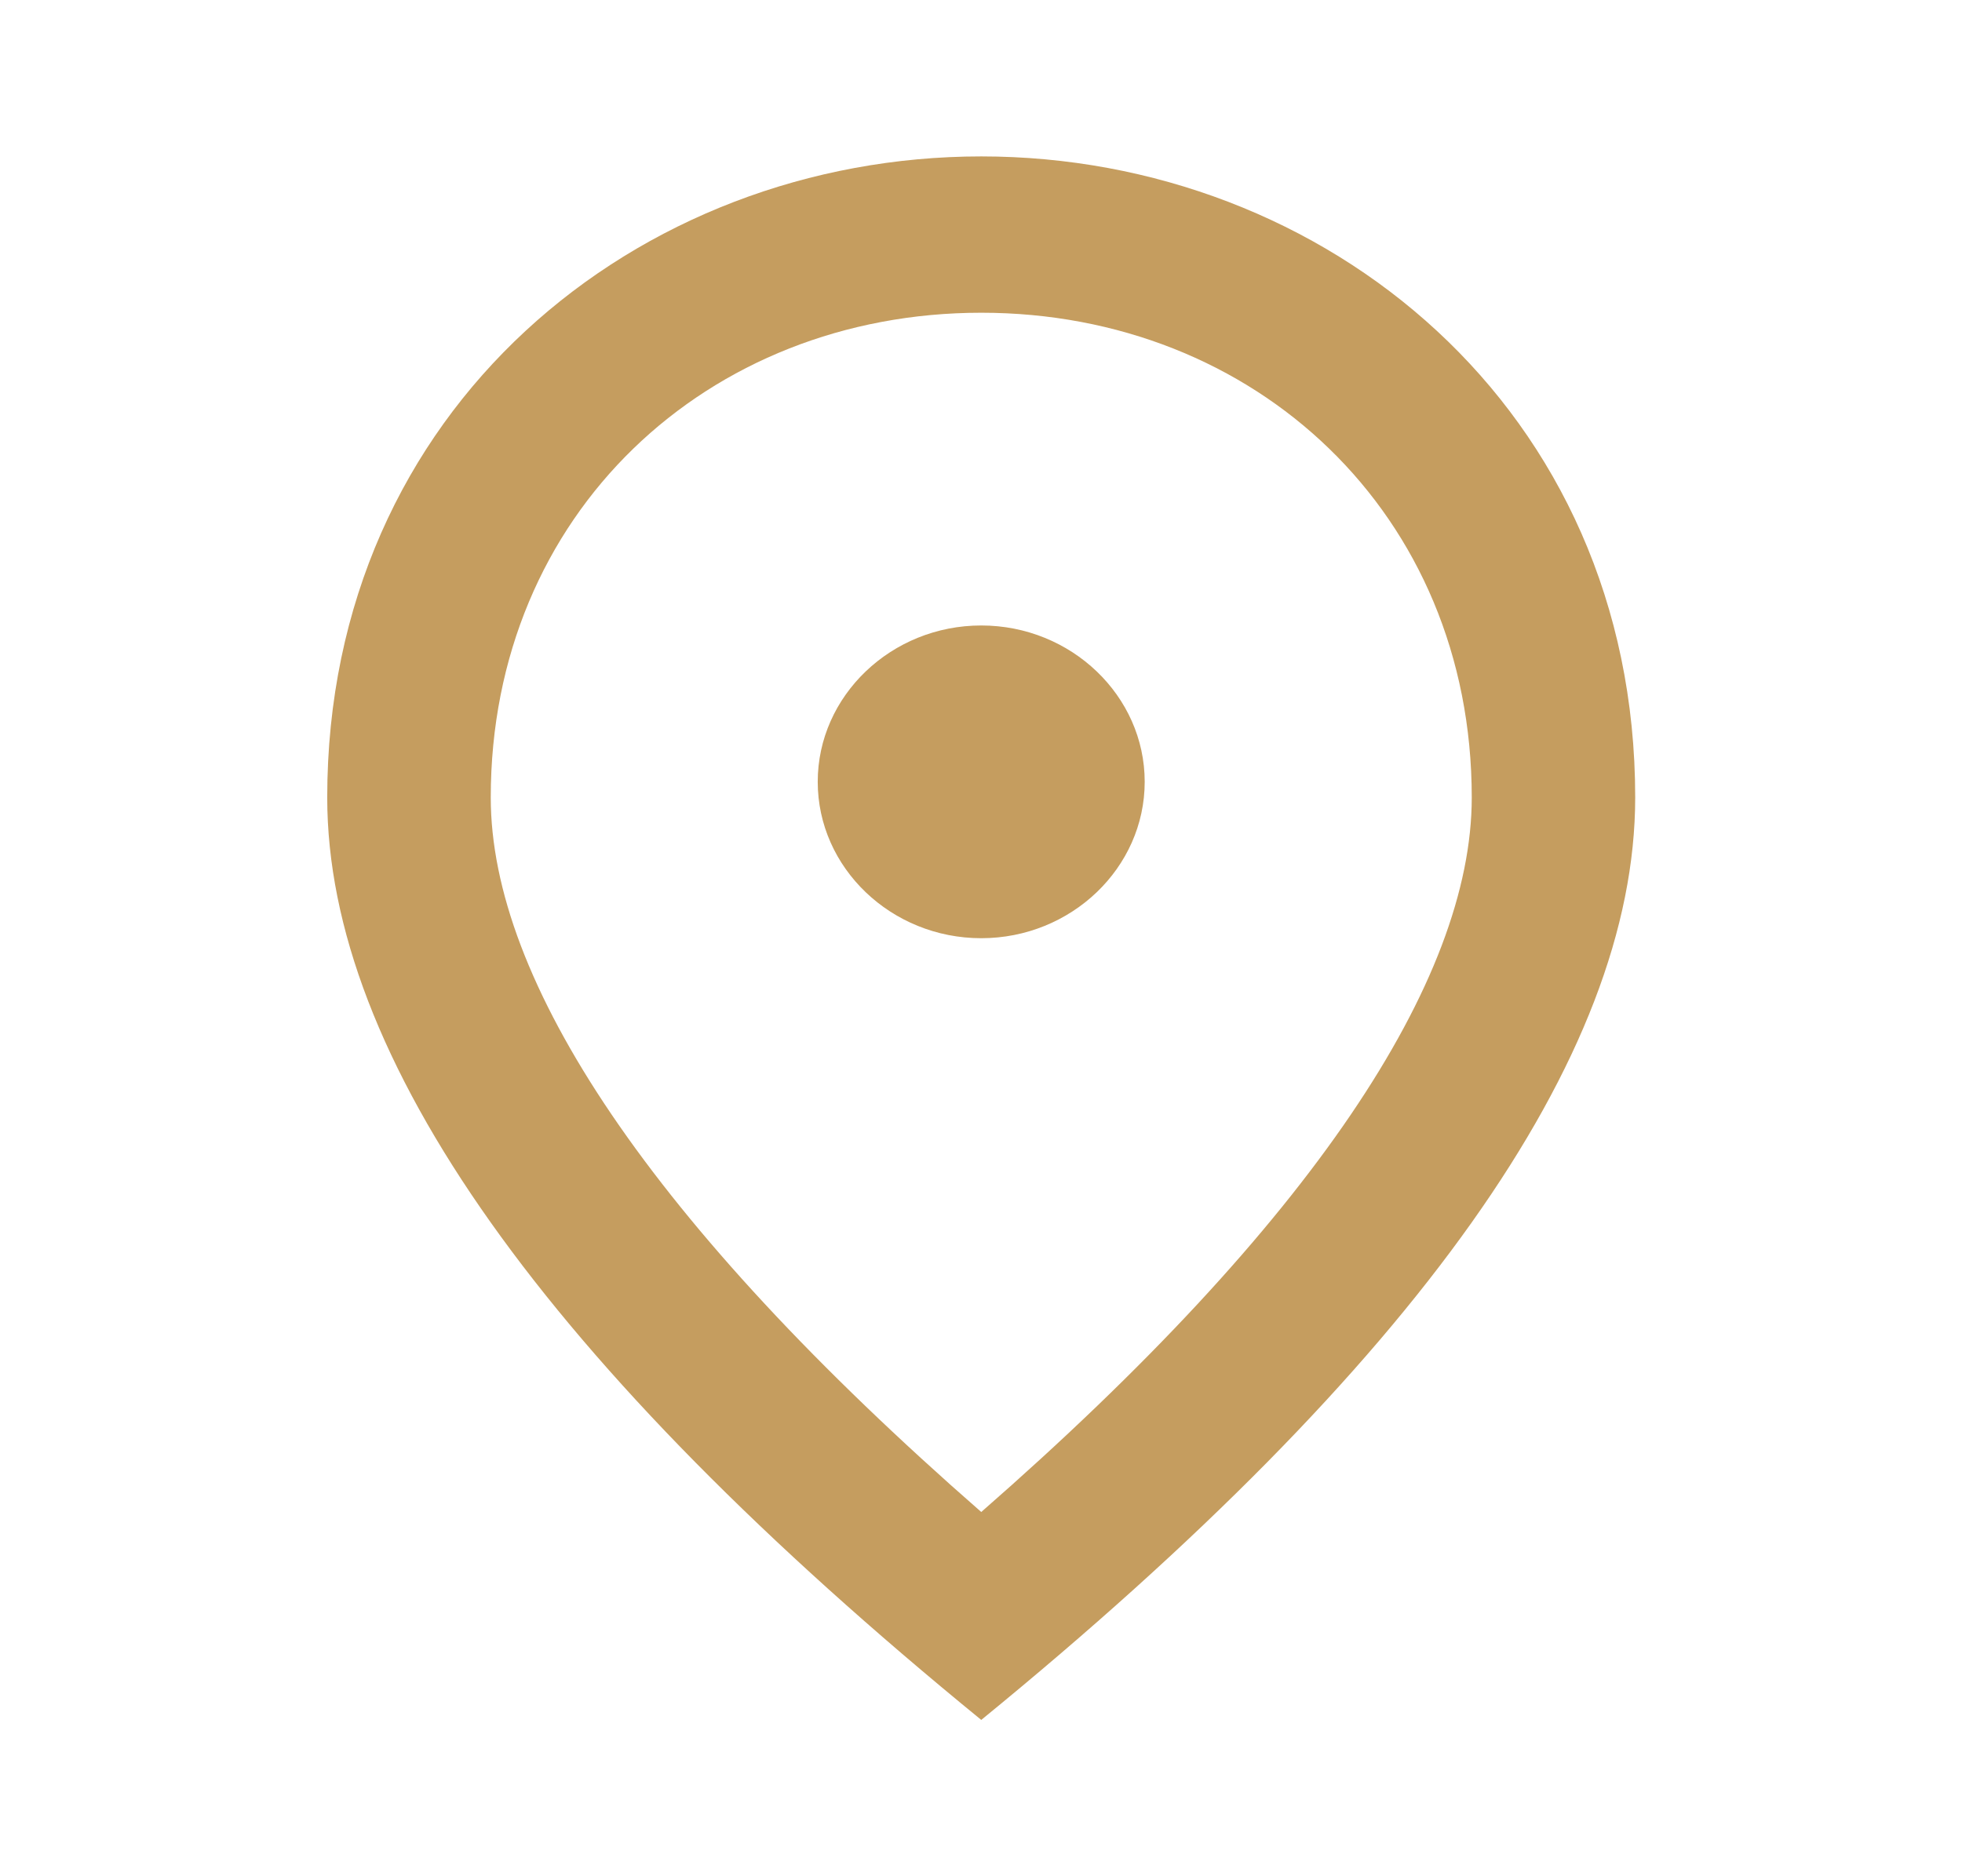 <?xml version="1.0" encoding="UTF-8"?> <svg xmlns="http://www.w3.org/2000/svg" width="23" height="22" viewBox="0 0 23 22" fill="none"><path d="M11.503 11.001C10.448 11.001 9.586 10.176 9.586 9.167C9.586 8.159 10.448 7.334 11.503 7.334C12.557 7.334 13.419 8.159 13.419 9.167C13.419 10.176 12.557 11.001 11.503 11.001ZM17.253 9.351C17.253 6.023 14.713 3.667 11.503 3.667C8.292 3.667 5.753 6.023 5.753 9.351C5.753 11.496 7.621 14.337 11.503 17.729C15.384 14.337 17.253 11.496 17.253 9.351ZM11.503 1.834C15.528 1.834 19.169 4.786 19.169 9.351C19.169 12.394 16.61 15.996 11.503 20.167C6.395 15.996 3.836 12.394 3.836 9.351C3.836 4.786 7.478 1.834 11.503 1.834Z" fill="#C59D5F"></path></svg> 